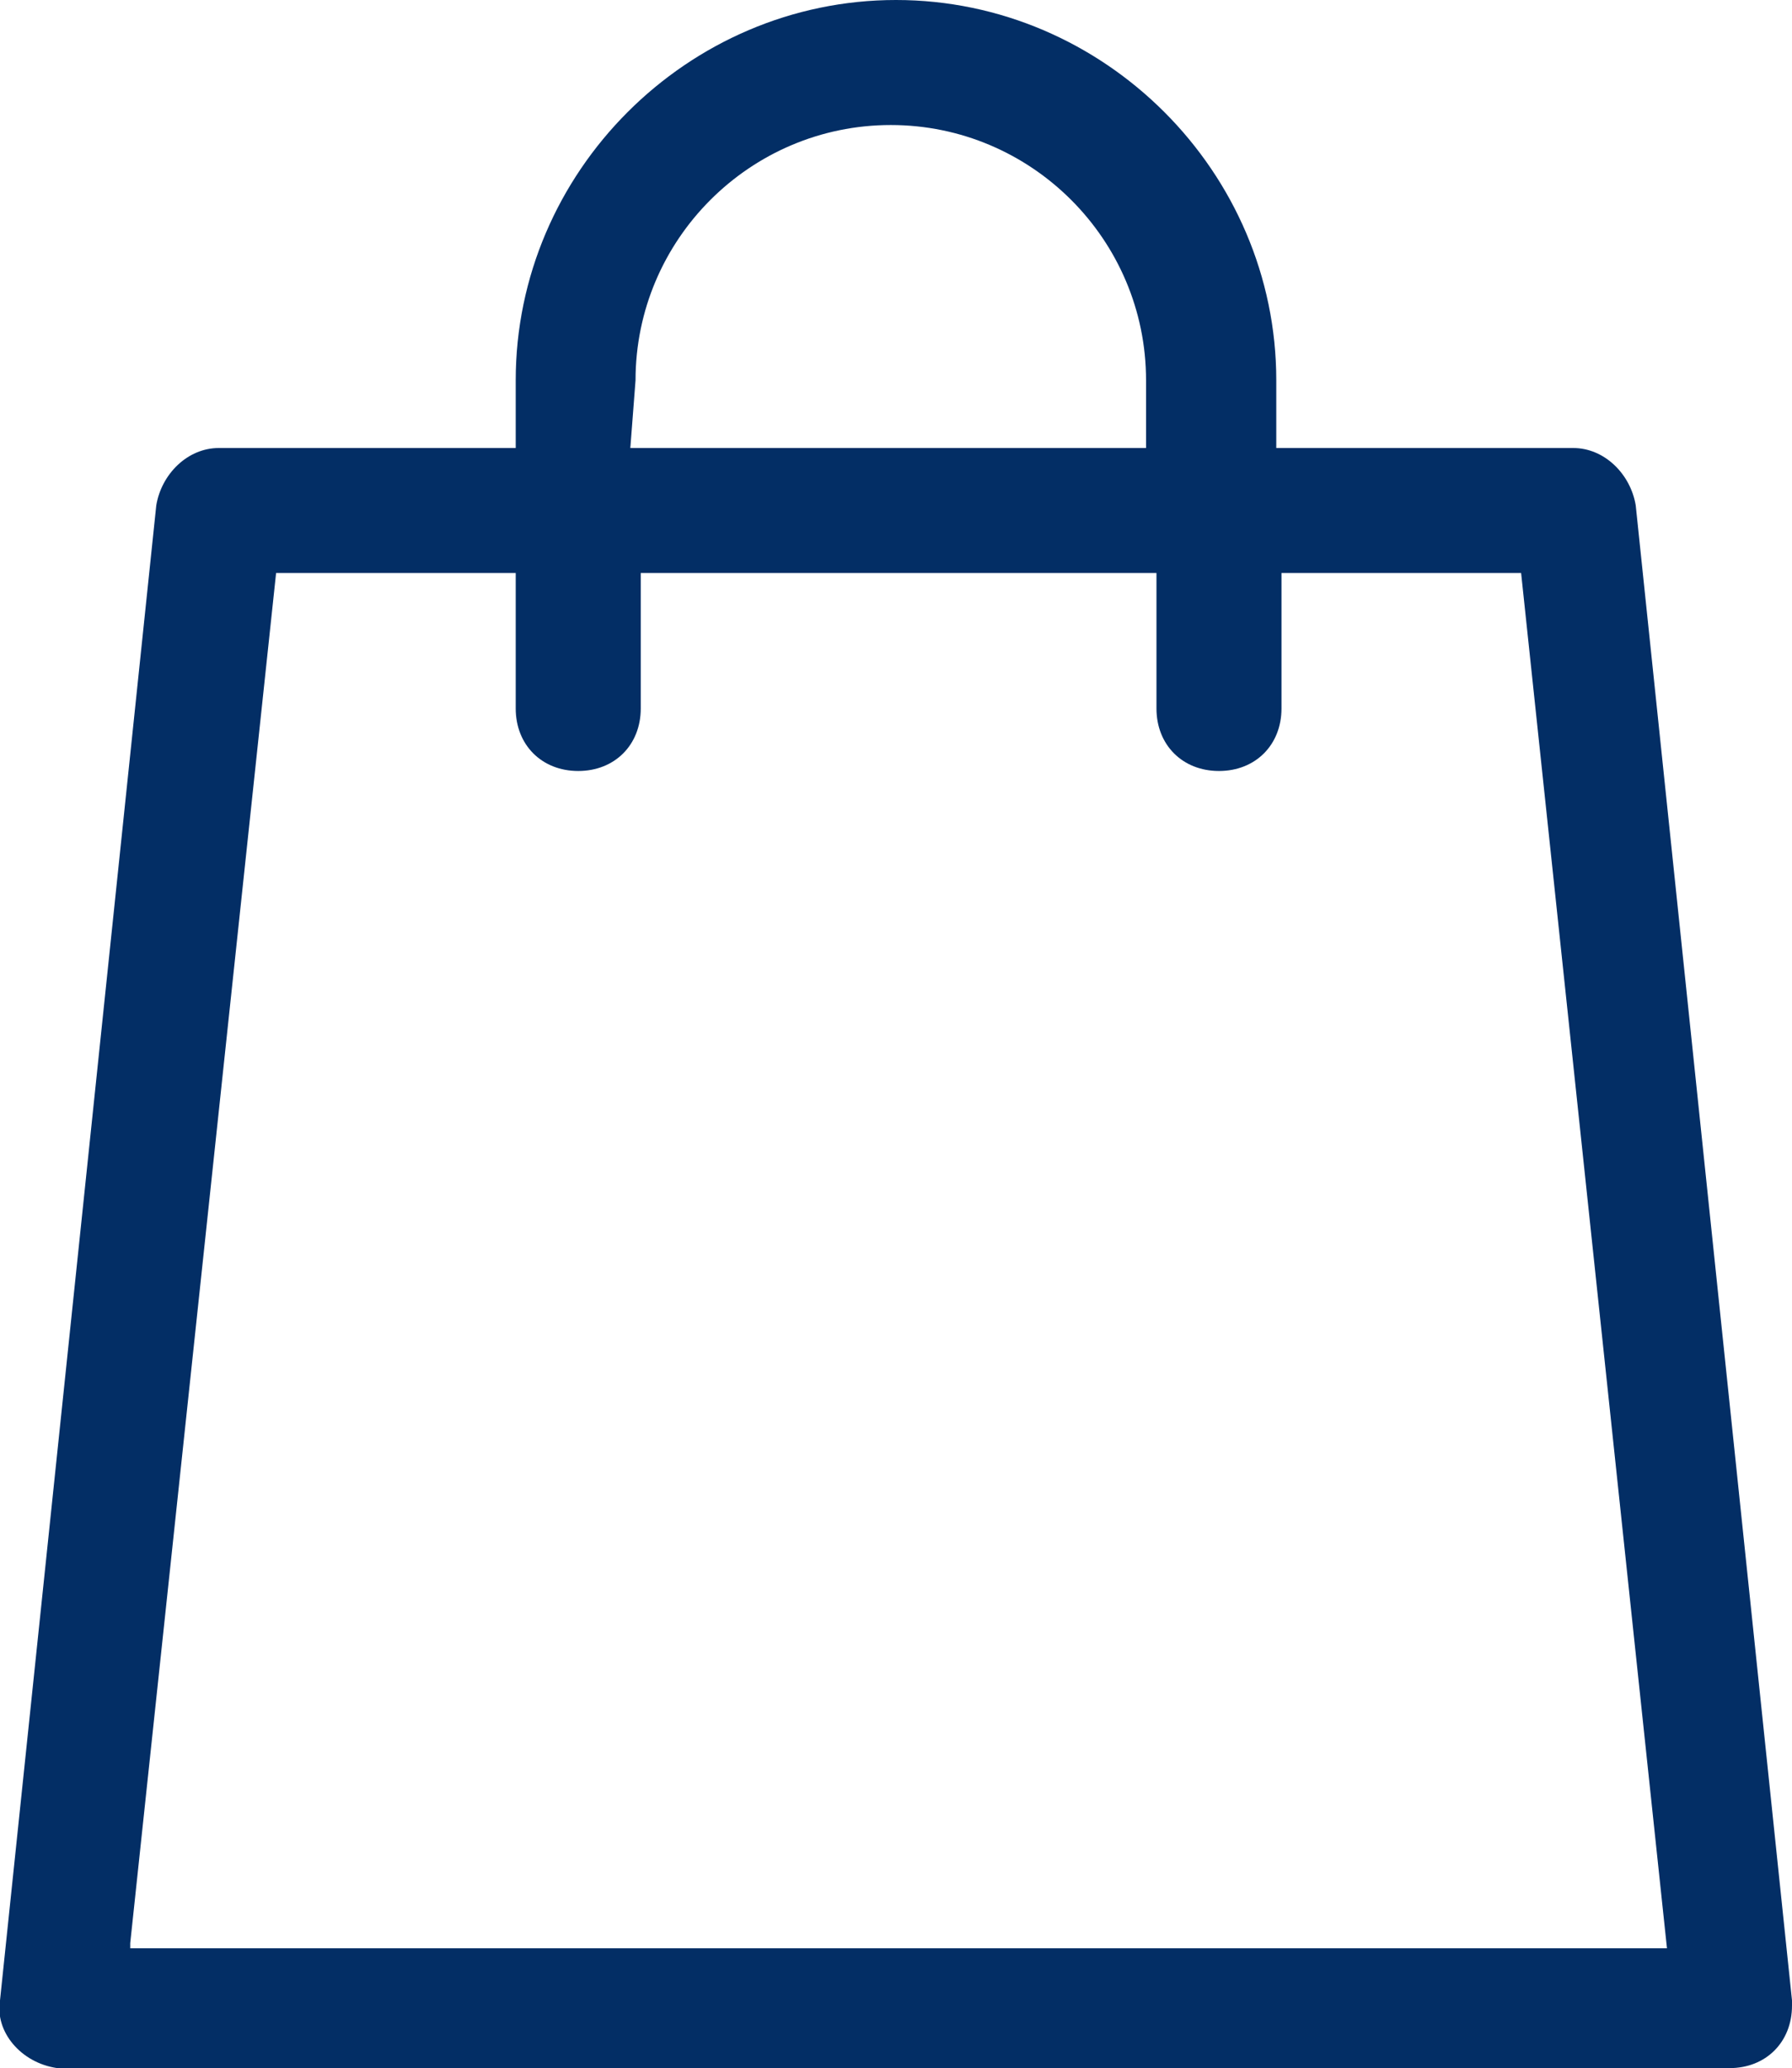 <?xml version="1.0" encoding="utf-8"?>
<!-- Generator: Adobe Illustrator 24.0.1, SVG Export Plug-In . SVG Version: 6.00 Build 0)  -->
<svg version="1.1" id="Layer_1" xmlns="http://www.w3.org/2000/svg" xmlns:xlink="http://www.w3.org/1999/xlink" x="0px" y="0px"
	 viewBox="0 0 34.4 39.7" style="enable-background:new 0 0 34.4 39.7;" xml:space="preserve">
<style type="text/css">
	.st0{fill:#032E65;}
</style>
<path id="shopping-bag_2_" class="st0" d="M34.4,38.4l-3-28.7c-0.1-0.6-0.6-1.1-1.2-1.1h-5.7V7.3c0-4-3.3-7.3-7.3-7.3
	S9.9,3.3,9.9,7.3l0,0v1.3H4.2C3.6,8.6,3.1,9.1,3,9.7L0,38.4c-0.1,0.6,0.4,1.2,1.1,1.3c0,0,0.1,0,0.1,0h32c0.7,0,1.2-0.5,1.2-1.2
	C34.4,38.5,34.4,38.4,34.4,38.4z M12.2,7.3c0-2.7,2.2-4.9,4.9-4.9s4.9,2.2,4.9,4.9v1.3h-9.9L12.2,7.3z M2.5,37.3L5.3,11h4.6v2.6
	c0,0.7,0.5,1.2,1.2,1.2s1.2-0.5,1.2-1.2l0,0V11h9.9v2.6c0,0.7,0.5,1.2,1.2,1.2c0.7,0,1.2-0.5,1.2-1.2l0,0V11h4.6l2.8,26.4H2.5z"/>
</svg>
